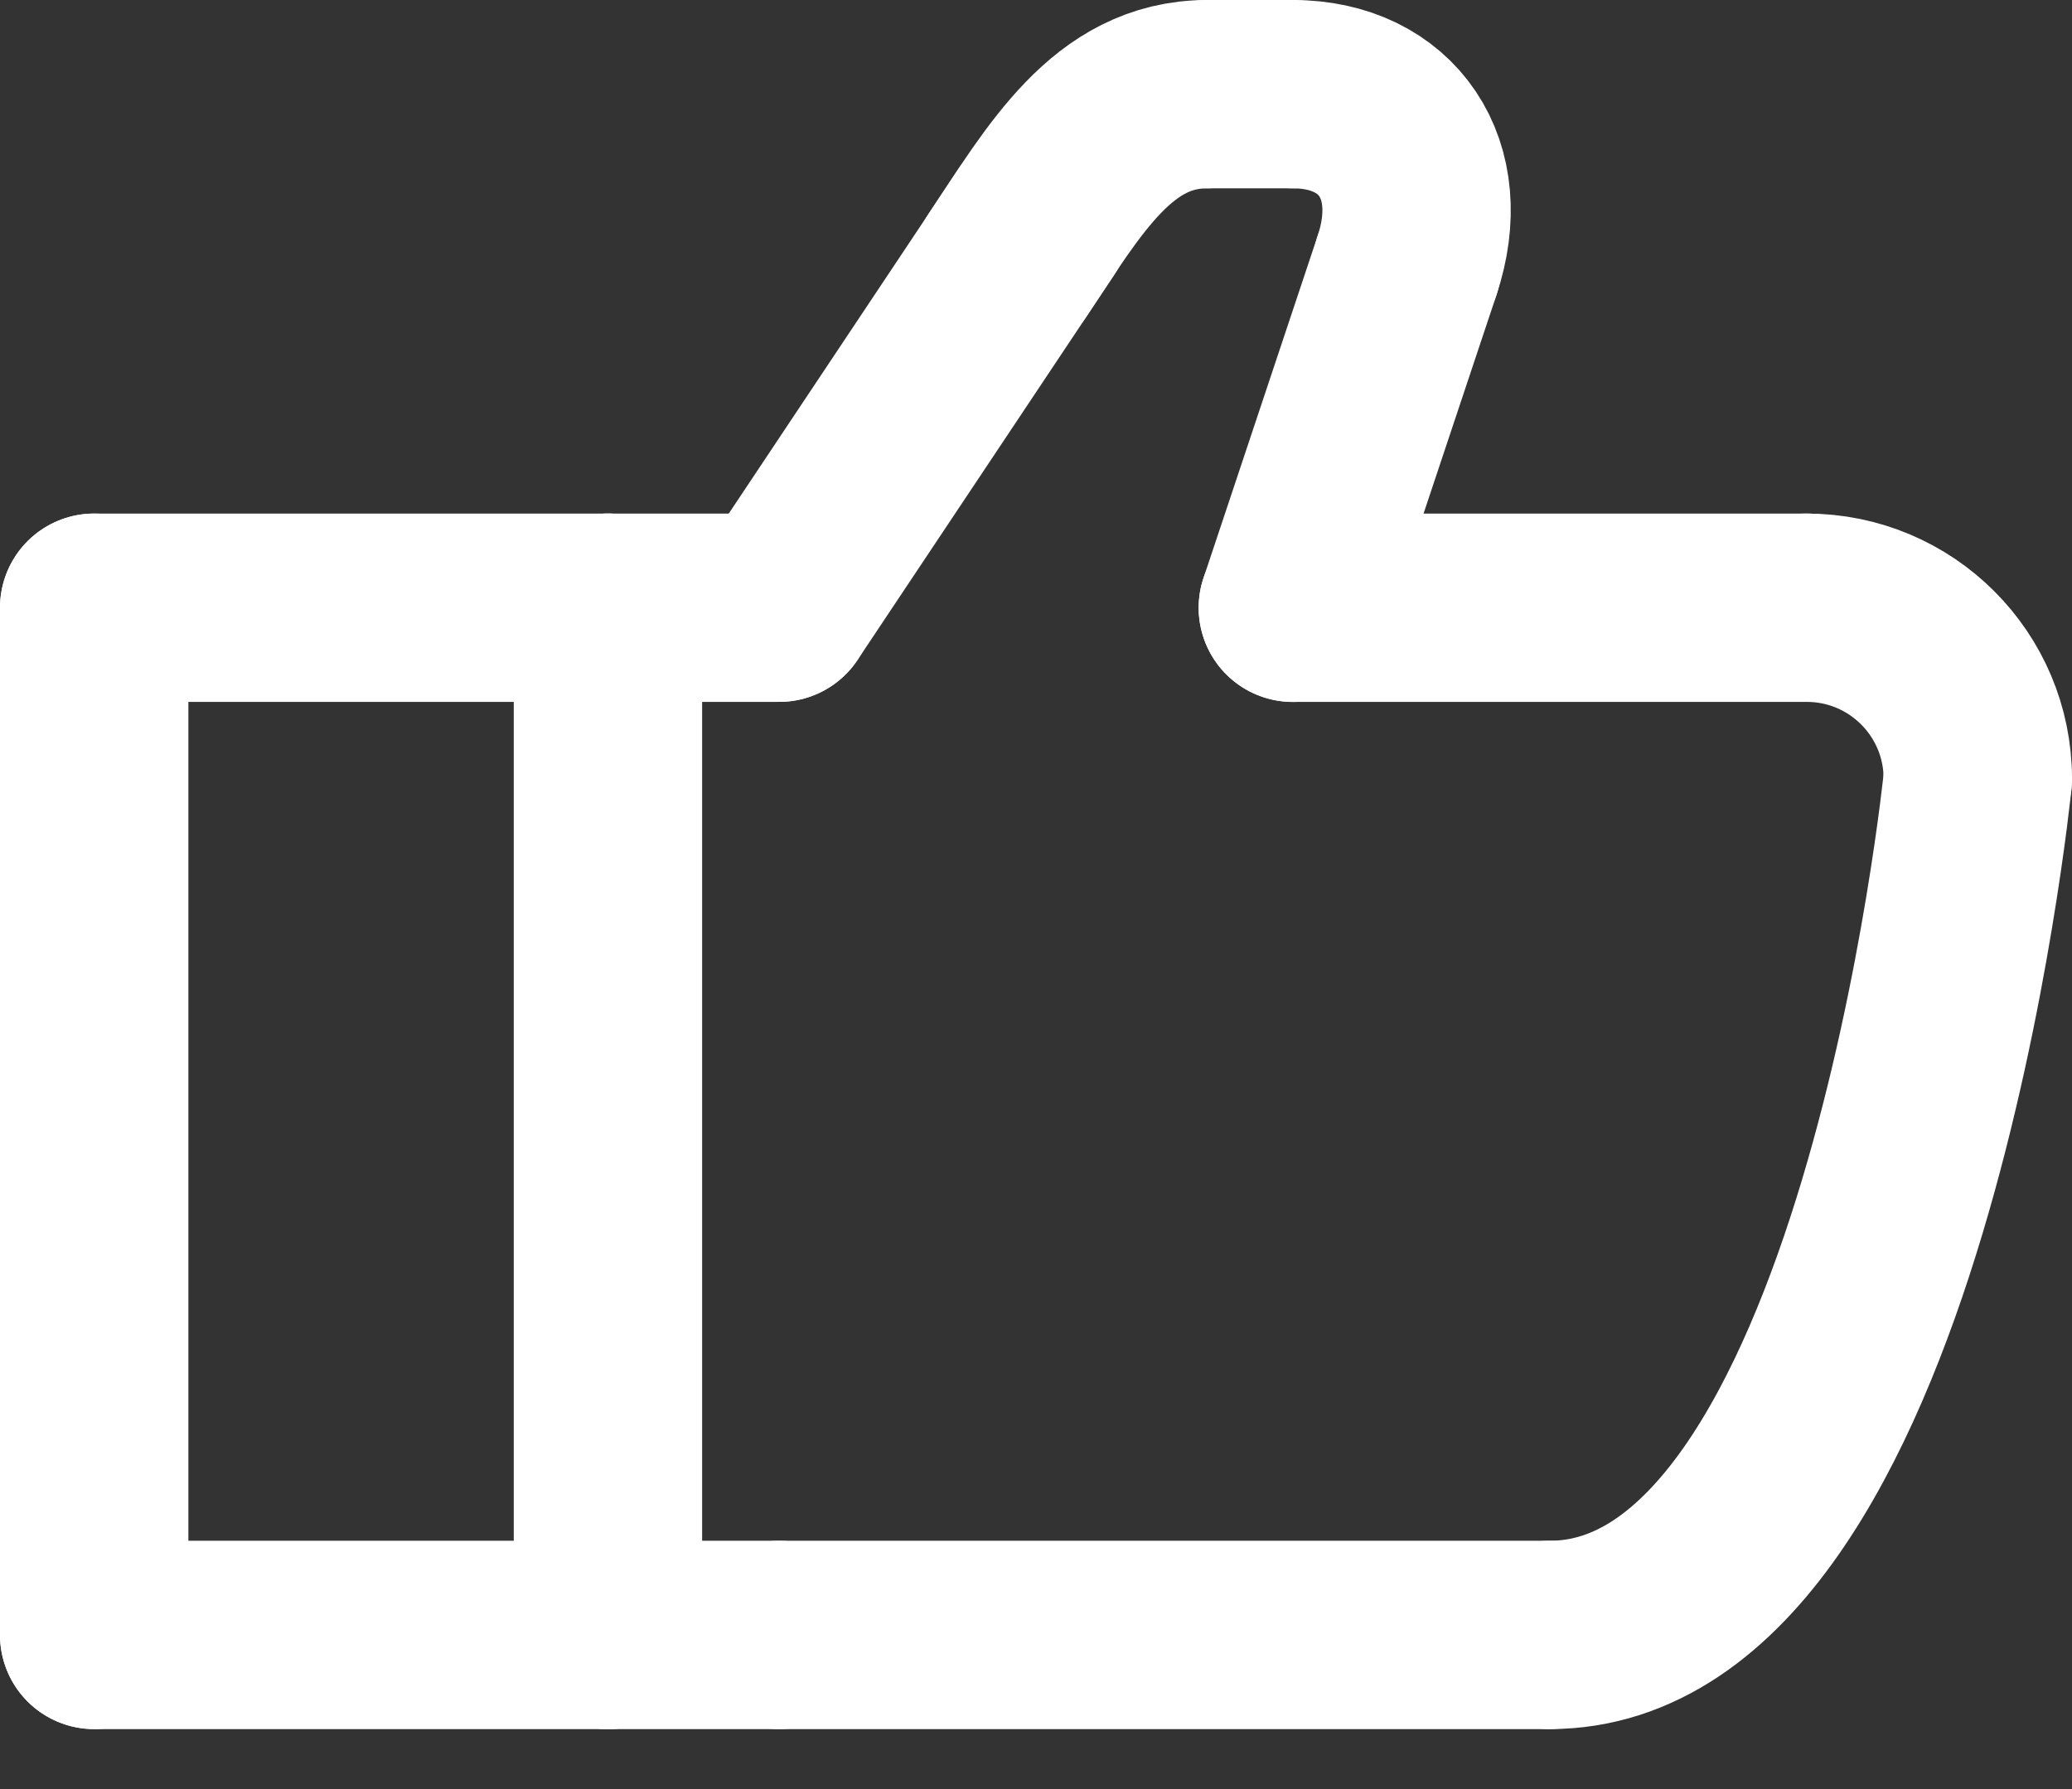 <svg width="22" height="19" viewBox="0 0 22 19" fill="none" xmlns="http://www.w3.org/2000/svg">
<rect x="0" y="0" width="22" height="19" fill="#333333" stroke="none"/>
<path d="M1 6.454V17.363" stroke="white" stroke-width="2" stroke-linecap="round" stroke-linejoin="round"/>
<path d="M6.455 17.363H1" stroke="white" stroke-width="2" stroke-linecap="round" stroke-linejoin="round"/>
<path d="M6.455 6.454H1" stroke="white" stroke-width="2" stroke-linecap="round" stroke-linejoin="round"/>
<path d="M6.455 17.363V6.454" stroke="white" stroke-width="2" stroke-linecap="round" stroke-linejoin="round"/>
<path d="M16.454 17.363H8.273" stroke="white" stroke-width="2" stroke-linecap="round" stroke-linejoin="round"/>
<path d="M21 8.272C21 7.267 20.187 6.454 19.182 6.454" stroke="white" stroke-width="2" stroke-linecap="round" stroke-linejoin="round"/>
<path d="M8.273 6.454L11 2.363" stroke="white" stroke-width="2" stroke-linecap="round" stroke-linejoin="round"/>
<path d="M13.727 1H12.818" stroke="white" stroke-width="2" stroke-linecap="round" stroke-linejoin="round"/>
<path d="M13.727 6.455L14.94 2.818" stroke="white" stroke-width="2" stroke-linecap="round" stroke-linejoin="round"/>
<path d="M19.182 6.454H13.727" stroke="white" stroke-width="2" stroke-linecap="round" stroke-linejoin="round"/>
<path d="M8.273 6.454H6.455" stroke="white" stroke-width="2" stroke-linecap="round" stroke-linejoin="round"/>
<path d="M8.273 17.363H6.455" stroke="white" stroke-width="2" stroke-linecap="round" stroke-linejoin="round"/>
<path d="M10.696 2.818C11.302 1.909 11.813 1 12.818 1" stroke="white" stroke-width="2" stroke-linecap="round" stroke-linejoin="round"/>
<path d="M14.94 2.818C15.28 1.8 14.733 1 13.727 1" stroke="white" stroke-width="2" stroke-linecap="round" stroke-linejoin="round"/>
<path d="M21 8.272C21 8.272 20.091 17.363 16.454 17.363" stroke="white" stroke-width="2" stroke-linecap="round" stroke-linejoin="round"/>
</svg>
